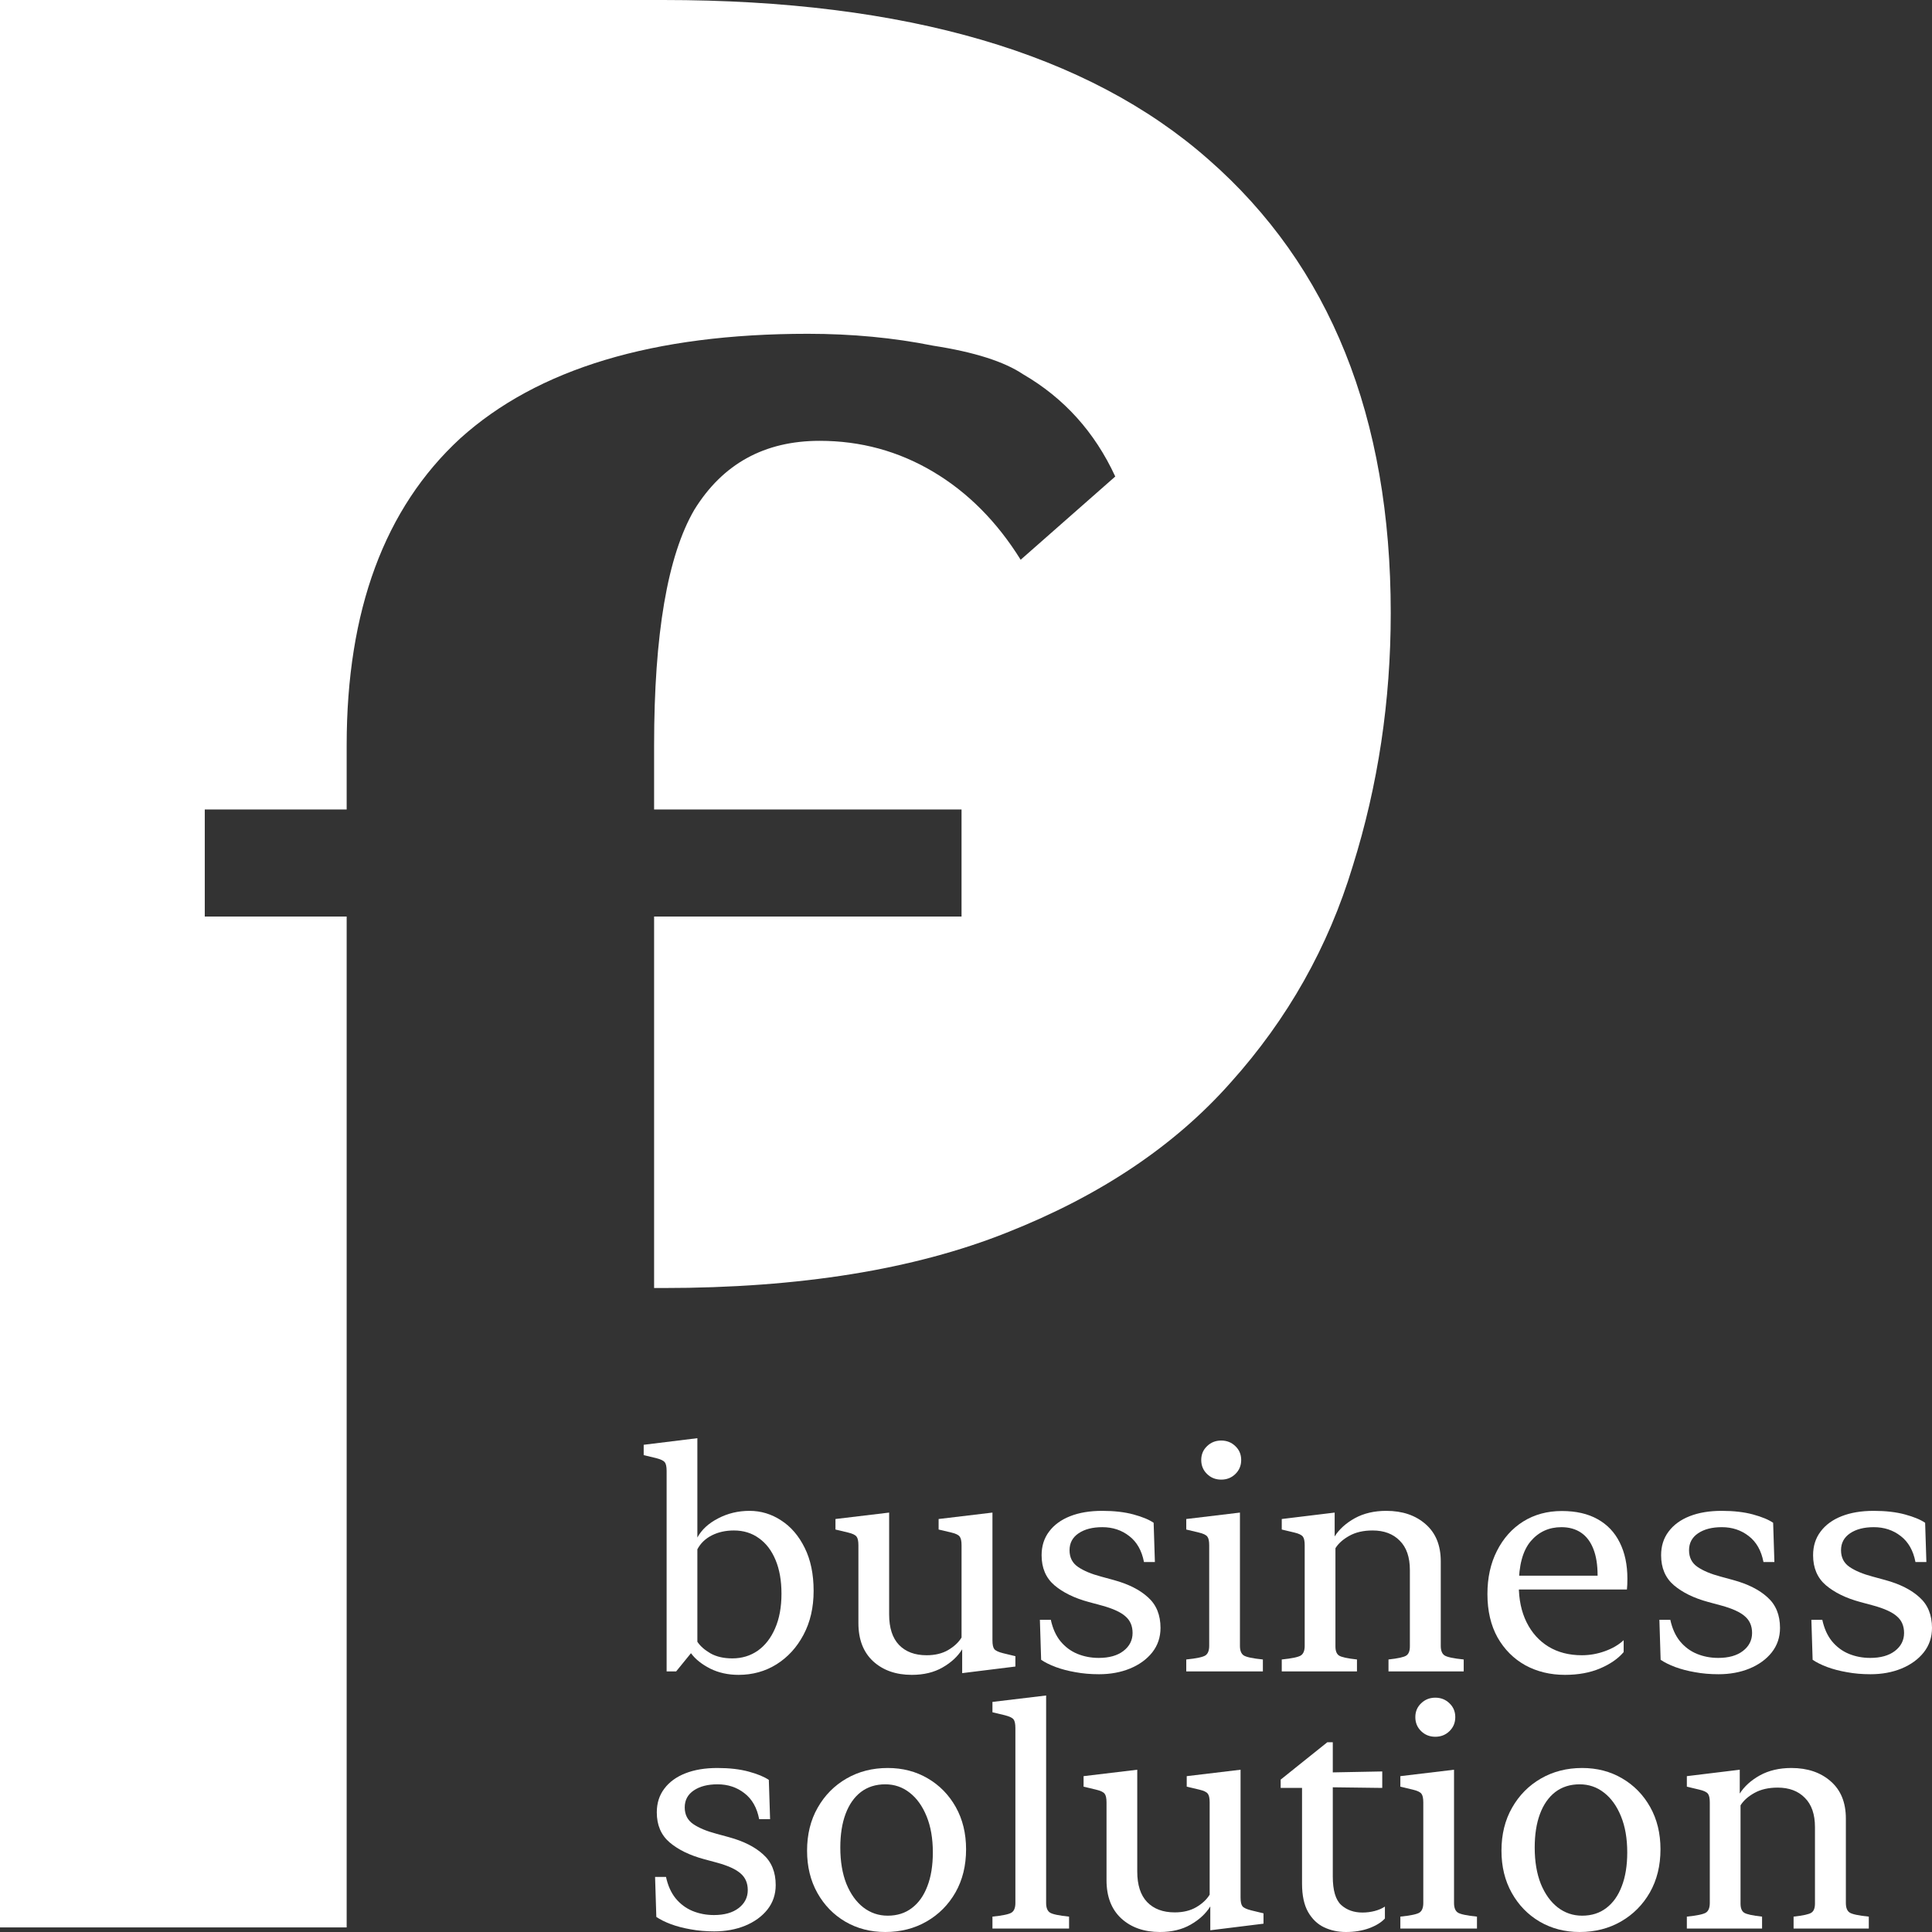<svg width="476" height="476" viewBox="0 0 476 476" fill="white" xmlns="http://www.w3.org/2000/svg">
<rect x="0" y="0" width="476" height="476" fill="#333333" stroke="none"/>
<path d="M297.757 39.302C268.046 13.101 223.264 0 163.411 0H0V474.871H85.411V225.813H50.451V199.443H85.411V183.62C85.411 150.413 94.733 125.214 113.378 108.024C132.412 90.834 160.962 82.239 199.029 82.239C209.905 82.239 220.199 83.216 229.91 85.169C240.009 86.732 247.389 89.076 252.051 92.201C262.15 98.062 269.724 106.461 274.774 117.4L251.468 137.911C245.641 128.535 238.455 121.307 229.91 116.228C221.364 111.149 212.041 108.61 201.942 108.61C188.347 108.61 178.053 114.275 171.061 125.604C164.458 136.934 161.156 156.273 161.156 183.62V199.443H236.901V225.813H161.156V317.338H163.411C196.997 317.338 225.201 312.791 248.023 303.697C271.06 294.602 289.468 282.259 303.247 266.668C317.241 251.077 327.252 233.321 333.281 213.4C339.524 193.478 342.646 172.69 342.646 151.036C342.646 102.748 327.683 65.503 297.757 39.302Z" fill="white"/>
<path d="M200.457 391.96C200.457 396.058 199.624 399.667 197.958 402.786C196.318 405.88 194.101 408.303 191.307 410.056C188.539 411.783 185.425 412.647 181.965 412.647C179.376 412.647 177.044 412.131 174.968 411.1C172.892 410.043 171.315 408.78 170.239 407.311L166.587 411.796H164.241V362.417C164.241 361.36 164.088 360.639 163.78 360.252C163.472 359.865 162.768 359.53 161.665 359.247L158.59 358.512V355.96L171.815 354.336V378.812C172.866 376.879 174.57 375.307 176.929 374.095C179.287 372.858 181.862 372.239 184.656 372.239C187.476 372.239 190.077 373.025 192.461 374.598C194.87 376.144 196.805 378.4 198.266 381.365C199.727 384.303 200.457 387.835 200.457 391.96ZM192.538 392.656C192.538 389.433 192.051 386.662 191.077 384.342C190.103 381.996 188.731 380.205 186.963 378.967C185.22 377.704 183.17 377.072 180.812 377.072C178.787 377.072 176.98 377.472 175.391 378.271C173.802 379.07 172.61 380.217 171.815 381.713V404.488C172.507 405.545 173.584 406.499 175.045 407.349C176.506 408.174 178.3 408.587 180.427 408.587C182.785 408.587 184.874 407.955 186.694 406.692C188.514 405.403 189.936 403.573 190.961 401.201C192.012 398.804 192.538 395.955 192.538 392.656Z" fill="white"/>
<path d="M219.065 372.664V397.76C219.065 401.059 219.873 403.56 221.487 405.261C223.128 406.963 225.396 407.813 228.292 407.813C230.368 407.813 232.137 407.388 233.598 406.537C235.085 405.661 236.187 404.63 236.904 403.444V380.707C236.904 379.676 236.751 378.967 236.443 378.58C236.161 378.168 235.469 377.833 234.367 377.575L231.253 376.84V374.25L244.517 372.664V404.14C244.517 405.197 244.67 405.919 244.978 406.305C245.286 406.692 246.003 407.027 247.131 407.311L250.168 408.045V410.597L237.058 412.221V406.344C235.956 408.123 234.341 409.618 232.214 410.829C230.112 412.041 227.588 412.647 224.64 412.647C220.744 412.647 217.579 411.538 215.144 409.321C212.709 407.079 211.491 403.934 211.491 399.886V380.707C211.491 379.676 211.338 378.967 211.03 378.58C210.723 378.168 210.018 377.833 208.916 377.575L205.84 376.84V374.25L219.065 372.664Z" fill="white"/>
<path d="M256.627 383.182C256.627 380.913 257.242 378.967 258.473 377.343C259.703 375.693 261.433 374.43 263.663 373.554C265.893 372.677 268.52 372.239 271.544 372.239C274.517 372.239 277.093 372.535 279.272 373.128C281.45 373.721 283.104 374.404 284.231 375.178L284.539 384.845H281.848C281.309 382.035 280.105 379.908 278.234 378.464C276.363 376.995 274.146 376.26 271.583 376.26C269.173 376.26 267.225 376.763 265.739 377.768C264.252 378.774 263.509 380.166 263.509 381.945C263.509 383.723 264.201 385.09 265.585 386.043C266.969 386.997 268.879 387.796 271.313 388.441L274.428 389.291C278.016 390.271 280.822 391.689 282.847 393.545C284.898 395.375 285.923 397.889 285.923 401.085C285.923 403.379 285.244 405.39 283.885 407.117C282.527 408.819 280.694 410.146 278.388 411.1C276.106 412.028 273.569 412.492 270.775 412.492C268.699 412.492 266.764 412.325 264.97 411.989C263.176 411.68 261.548 411.255 260.087 410.713C258.652 410.172 257.46 409.579 256.512 408.935L256.204 399.074H258.895C259.357 401.214 260.151 402.98 261.279 404.372C262.432 405.764 263.816 406.795 265.431 407.465C267.072 408.136 268.827 408.471 270.698 408.471C273.261 408.471 275.286 407.904 276.773 406.769C278.285 405.609 279.041 404.127 279.041 402.322C279.041 400.595 278.452 399.229 277.273 398.224C276.119 397.193 274.171 396.303 271.429 395.556L268.276 394.705C264.739 393.751 261.907 392.372 259.78 390.567C257.678 388.763 256.627 386.301 256.627 383.182Z" fill="white"/>
<path d="M305.492 372.664V405.493C305.492 406.653 305.8 407.439 306.415 407.852C307.03 408.264 308.606 408.6 311.144 408.857V411.796H292.267V408.857C294.804 408.6 296.38 408.264 296.995 407.852C297.611 407.439 297.918 406.653 297.918 405.493V380.707C297.918 379.676 297.764 378.967 297.457 378.58C297.149 378.168 296.444 377.833 295.342 377.575L292.267 376.84V374.25L305.492 372.664ZM300.878 364.544C299.494 364.544 298.328 364.08 297.38 363.152C296.432 362.224 295.957 361.077 295.957 359.711C295.957 358.344 296.432 357.21 297.38 356.308C298.328 355.38 299.494 354.916 300.878 354.916C302.263 354.916 303.429 355.38 304.377 356.308C305.325 357.21 305.8 358.344 305.8 359.711C305.8 361.077 305.325 362.224 304.377 363.152C303.429 364.08 302.263 364.544 300.878 364.544Z" fill="white"/>
<path d="M328.829 372.664V378.542C329.956 376.763 331.61 375.268 333.788 374.056C335.992 372.845 338.581 372.239 341.554 372.239C345.527 372.239 348.757 373.335 351.243 375.526C353.729 377.691 354.972 380.746 354.972 384.69V405.493C354.972 406.653 355.28 407.439 355.895 407.852C356.51 408.264 358.086 408.6 360.624 408.857V411.796H342.093V408.857C344.451 408.6 345.912 408.277 346.475 407.891C347.065 407.504 347.36 406.756 347.36 405.648V386.817C347.36 383.646 346.527 381.236 344.861 379.586C343.22 377.91 340.99 377.072 338.171 377.072C335.916 377.072 334.006 377.511 332.443 378.387C330.905 379.238 329.764 380.256 329.021 381.442V405.648C329.021 406.756 329.316 407.504 329.905 407.891C330.495 408.277 331.968 408.6 334.326 408.857V411.796H315.795V408.857C318.333 408.6 319.909 408.264 320.524 407.852C321.139 407.439 321.447 406.653 321.447 405.493V380.707C321.447 379.676 321.293 378.967 320.986 378.58C320.678 378.168 319.973 377.833 318.871 377.575L315.795 376.84V374.25L328.829 372.664Z" fill="white"/>
<path d="M366.467 392.733C366.467 388.711 367.249 385.167 368.813 382.099C370.376 379.006 372.529 376.596 375.271 374.868C378.04 373.141 381.218 372.278 384.806 372.278C388.292 372.278 391.227 372.948 393.61 374.288C396.019 375.629 397.839 377.549 399.07 380.05C400.325 382.55 400.953 385.515 400.953 388.943C400.953 390 400.915 390.89 400.838 391.612H370.543V388.209H394.648L393.61 389.369C393.61 389.163 393.61 388.969 393.61 388.789C393.61 388.608 393.61 388.389 393.61 388.131C393.61 385.554 393.264 383.388 392.572 381.635C391.88 379.857 390.868 378.516 389.535 377.614C388.202 376.712 386.587 376.26 384.691 376.26C381.615 376.26 379.09 377.42 377.117 379.741C375.169 382.061 374.195 385.67 374.195 390.567C374.195 394.073 374.836 397.115 376.117 399.693C377.399 402.271 379.193 404.269 381.5 405.687C383.832 407.104 386.575 407.813 389.727 407.813C391.675 407.813 393.572 407.478 395.417 406.808C397.288 406.138 398.826 405.235 400.031 404.101V407.04C398.647 408.664 396.712 410.004 394.225 411.061C391.739 412.118 388.856 412.647 385.575 412.647C381.961 412.647 378.706 411.861 375.81 410.288C372.939 408.69 370.658 406.408 368.966 403.444C367.3 400.454 366.467 396.883 366.467 392.733Z" fill="white"/>
<path d="M409.258 383.182C409.258 380.913 409.873 378.967 411.103 377.343C412.333 375.693 414.063 374.43 416.293 373.554C418.523 372.677 421.15 372.239 424.175 372.239C427.148 372.239 429.724 372.535 431.902 373.128C434.081 373.721 435.734 374.404 436.862 375.178L437.17 384.845H434.478C433.94 382.035 432.735 379.908 430.864 378.464C428.993 376.995 426.776 376.26 424.213 376.26C421.804 376.26 419.856 376.763 418.369 377.768C416.883 378.774 416.14 380.166 416.14 381.945C416.14 383.723 416.832 385.09 418.216 386.043C419.6 386.997 421.509 387.796 423.944 388.441L427.058 389.291C430.647 390.271 433.453 391.689 435.478 393.545C437.528 395.375 438.554 397.889 438.554 401.085C438.554 403.379 437.874 405.39 436.516 407.117C435.158 408.819 433.325 410.146 431.018 411.1C428.737 412.028 426.2 412.492 423.406 412.492C421.33 412.492 419.395 412.325 417.601 411.989C415.806 411.68 414.179 411.255 412.718 410.713C411.283 410.172 410.091 409.579 409.142 408.935L408.835 399.074H411.526C411.987 401.214 412.782 402.98 413.91 404.372C415.063 405.764 416.447 406.795 418.062 407.465C419.702 408.136 421.458 408.471 423.329 408.471C425.892 408.471 427.917 407.904 429.403 406.769C430.916 405.609 431.672 404.127 431.672 402.322C431.672 400.595 431.082 399.229 429.903 398.224C428.75 397.193 426.802 396.303 424.059 395.556L420.907 394.705C417.37 393.751 414.538 392.372 412.41 390.567C410.309 388.763 409.258 386.301 409.258 383.182Z" fill="white"/>
<path d="M446.704 383.182C446.704 380.913 447.319 378.967 448.55 377.343C449.78 375.693 451.51 374.43 453.74 373.554C455.97 372.677 458.597 372.239 461.621 372.239C464.594 372.239 467.17 372.535 469.349 373.128C471.527 373.721 473.181 374.404 474.308 375.178L474.616 384.845H471.925C471.386 382.035 470.182 379.908 468.311 378.464C466.44 376.995 464.223 376.26 461.66 376.26C459.25 376.26 457.302 376.763 455.816 377.768C454.329 378.774 453.586 380.166 453.586 381.945C453.586 383.723 454.278 385.09 455.662 386.043C457.046 386.997 458.956 387.796 461.391 388.441L464.505 389.291C468.093 390.271 470.9 391.689 472.924 393.545C474.975 395.375 476 397.889 476 401.085C476 403.379 475.321 405.39 473.962 407.117C472.604 408.819 470.771 410.146 468.465 411.1C466.183 412.028 463.646 412.492 460.852 412.492C458.776 412.492 456.841 412.325 455.047 411.989C453.253 411.68 451.625 411.255 450.164 410.713C448.729 410.172 447.537 409.579 446.589 408.935L446.281 399.074H448.972C449.434 401.214 450.228 402.98 451.356 404.372C452.509 405.764 453.894 406.795 455.508 407.465C457.149 408.136 458.904 408.471 460.775 408.471C463.338 408.471 465.363 407.904 466.85 406.769C468.362 405.609 469.118 404.127 469.118 402.322C469.118 400.595 468.529 399.229 467.35 398.224C466.196 397.193 464.248 396.303 461.506 395.556L458.353 394.705C454.816 393.751 451.984 392.372 449.857 390.567C447.755 388.763 446.704 386.301 446.704 383.182Z" fill="white"/>
<path d="M161.819 446.535C161.819 444.267 162.434 442.32 163.665 440.696C164.895 439.047 166.625 437.783 168.855 436.907C171.085 436.03 173.712 435.592 176.736 435.592C179.709 435.592 182.285 435.889 184.464 436.482C186.643 437.074 188.296 437.758 189.423 438.531L189.731 448.198H187.04C186.502 445.388 185.297 443.261 183.426 441.818C181.555 440.348 179.338 439.614 176.775 439.614C174.365 439.614 172.418 440.116 170.931 441.122C169.444 442.127 168.701 443.519 168.701 445.298C168.701 447.077 169.393 448.443 170.777 449.397C172.161 450.35 174.071 451.15 176.506 451.794L179.62 452.645C183.208 453.624 186.015 455.042 188.039 456.898C190.09 458.728 191.115 461.242 191.115 464.438C191.115 466.733 190.436 468.743 189.077 470.471C187.719 472.172 185.886 473.499 183.58 474.453C181.299 475.381 178.761 475.845 175.967 475.845C173.891 475.845 171.956 475.678 170.162 475.343C168.368 475.033 166.74 474.608 165.279 474.067C163.844 473.525 162.652 472.932 161.704 472.288L161.396 462.428H164.088C164.549 464.567 165.343 466.333 166.471 467.725C167.625 469.117 169.009 470.148 170.623 470.819C172.264 471.489 174.019 471.824 175.89 471.824C178.454 471.824 180.478 471.257 181.965 470.122C183.477 468.962 184.233 467.48 184.233 465.676C184.233 463.949 183.644 462.582 182.465 461.577C181.311 460.546 179.363 459.656 176.621 458.909L173.468 458.058C169.931 457.104 167.099 455.725 164.972 453.921C162.87 452.116 161.819 449.654 161.819 446.535Z" fill="white"/>
<path d="M218.104 476C214.465 476 211.184 475.149 208.262 473.448C205.366 471.747 203.072 469.388 201.38 466.372C199.689 463.356 198.843 459.888 198.843 455.97C198.843 451.949 199.714 448.417 201.457 445.375C203.2 442.307 205.571 439.91 208.57 438.183C211.568 436.456 214.952 435.592 218.719 435.592C222.385 435.592 225.665 436.443 228.562 438.144C231.483 439.846 233.79 442.204 235.482 445.22C237.173 448.237 238.019 451.704 238.019 455.622C238.019 459.644 237.148 463.188 235.405 466.256C233.662 469.298 231.291 471.682 228.292 473.409C225.294 475.136 221.898 476 218.104 476ZM218.719 471.979C221.052 471.979 223.038 471.347 224.678 470.084C226.344 468.821 227.613 467.029 228.485 464.709C229.382 462.389 229.83 459.618 229.83 456.395C229.83 452.967 229.318 450.002 228.292 447.502C227.267 444.976 225.87 443.029 224.102 441.663C222.359 440.297 220.36 439.614 218.104 439.614C215.772 439.614 213.773 440.245 212.107 441.508C210.466 442.772 209.21 444.563 208.339 446.883C207.467 449.203 207.032 451.974 207.032 455.197C207.032 458.625 207.532 461.603 208.531 464.129C209.556 466.63 210.94 468.563 212.683 469.929C214.452 471.295 216.464 471.979 218.719 471.979Z" fill="white"/>
<path d="M257.742 417.728V468.846C257.742 470.006 258.05 470.793 258.665 471.205C259.28 471.618 260.856 471.953 263.394 472.211V475.149H244.517V472.211C247.054 471.953 248.63 471.618 249.245 471.205C249.861 470.793 250.168 470.006 250.168 468.846V425.771C250.168 424.714 250.014 423.992 249.707 423.605C249.399 423.219 248.694 422.883 247.592 422.6L244.517 421.865V419.313L257.742 417.728Z" fill="white"/>
<path d="M280.194 436.018V461.113C280.194 464.413 281.002 466.913 282.617 468.614C284.257 470.316 286.525 471.167 289.422 471.167C291.498 471.167 293.266 470.741 294.727 469.89C296.214 469.014 297.316 467.983 298.033 466.797V444.06C298.033 443.029 297.88 442.32 297.572 441.934C297.29 441.521 296.598 441.186 295.496 440.928L292.382 440.194V437.603L305.646 436.018V467.493C305.646 468.55 305.8 469.272 306.107 469.658C306.415 470.045 307.132 470.38 308.26 470.664L311.297 471.399V473.951L298.187 475.575V469.697C297.085 471.476 295.47 472.971 293.343 474.183C291.241 475.394 288.717 476 285.769 476C281.873 476 278.708 474.892 276.273 472.675C273.838 470.432 272.621 467.287 272.621 463.24V444.06C272.621 443.029 272.467 442.32 272.159 441.934C271.852 441.521 271.147 441.186 270.045 440.928L266.969 440.194V437.603L280.194 436.018Z" fill="white"/>
<path d="M320.793 464.09V440.503H315.526V438.454L327.022 429.251H328.367V436.675L340.555 436.443V440.503L328.367 440.348V462.312C328.367 465.74 329.059 468.086 330.443 469.349C331.827 470.587 333.57 471.205 335.672 471.205C336.723 471.205 337.735 471.076 338.709 470.819C339.683 470.561 340.516 470.2 341.208 469.736V472.675C340.337 473.628 339.043 474.428 337.325 475.072C335.608 475.691 333.699 476 331.597 476C329.649 476 327.855 475.613 326.214 474.84C324.6 474.067 323.292 472.816 322.293 471.089C321.293 469.336 320.793 467.003 320.793 464.09Z" fill="white"/>
<path d="M358.24 436.018V468.846C358.24 470.006 358.547 470.793 359.163 471.205C359.778 471.618 361.354 471.953 363.891 472.211V475.149H345.014V472.211C347.552 471.953 349.128 471.618 349.743 471.205C350.358 470.793 350.666 470.006 350.666 468.846V444.06C350.666 443.029 350.512 442.32 350.205 441.934C349.897 441.521 349.192 441.186 348.09 440.928L345.014 440.194V437.603L358.24 436.018ZM353.626 427.897C352.242 427.897 351.076 427.433 350.128 426.505C349.179 425.577 348.705 424.43 348.705 423.064C348.705 421.698 349.179 420.563 350.128 419.661C351.076 418.733 352.242 418.269 353.626 418.269C355.01 418.269 356.177 418.733 357.125 419.661C358.073 420.563 358.547 421.698 358.547 423.064C358.547 424.43 358.073 425.577 357.125 426.505C356.177 427.433 355.01 427.897 353.626 427.897Z" fill="white"/>
<path d="M389.189 476C385.549 476 382.269 475.149 379.347 473.448C376.45 471.747 374.157 469.388 372.465 466.372C370.773 463.356 369.927 459.888 369.927 455.97C369.927 451.949 370.799 448.417 372.542 445.375C374.285 442.307 376.656 439.91 379.654 438.183C382.653 436.456 386.036 435.592 389.804 435.592C393.469 435.592 396.75 436.443 399.646 438.144C402.568 439.846 404.875 442.204 406.567 445.22C408.258 448.237 409.104 451.704 409.104 455.622C409.104 459.644 408.233 463.188 406.49 466.256C404.747 469.298 402.376 471.682 399.377 473.409C396.378 475.136 392.982 476 389.189 476ZM389.804 471.979C392.136 471.979 394.123 471.347 395.763 470.084C397.429 468.821 398.698 467.029 399.569 464.709C400.466 462.389 400.915 459.618 400.915 456.395C400.915 452.967 400.402 450.002 399.377 447.502C398.352 444.976 396.955 443.029 395.186 441.663C393.444 440.297 391.444 439.614 389.189 439.614C386.857 439.614 384.857 440.245 383.191 441.508C381.551 442.772 380.295 444.563 379.424 446.883C378.552 449.203 378.116 451.974 378.116 455.197C378.116 458.625 378.616 461.603 379.616 464.129C380.641 466.63 382.025 468.563 383.768 469.929C385.537 471.295 387.549 471.979 389.804 471.979Z" fill="white"/>
<path d="M428.635 436.018V441.895C429.762 440.116 431.415 438.621 433.594 437.41C435.798 436.198 438.387 435.592 441.36 435.592C445.333 435.592 448.562 436.688 451.049 438.879C453.535 441.044 454.778 444.099 454.778 448.043V468.846C454.778 470.006 455.085 470.793 455.701 471.205C456.316 471.618 457.892 471.953 460.429 472.211V475.149H441.898V472.211C444.256 471.953 445.717 471.631 446.281 471.244C446.871 470.857 447.166 470.11 447.166 469.001V450.17C447.166 446.999 446.333 444.589 444.667 442.939C443.026 441.263 440.796 440.426 437.977 440.426C435.721 440.426 433.812 440.864 432.248 441.74C430.711 442.591 429.57 443.609 428.827 444.795V469.001C428.827 470.11 429.122 470.857 429.711 471.244C430.301 471.631 431.774 471.953 434.132 472.211V475.149H415.601V472.211C418.139 471.953 419.715 471.618 420.33 471.205C420.945 470.793 421.253 470.006 421.253 468.846V444.06C421.253 443.029 421.099 442.32 420.792 441.934C420.484 441.521 419.779 441.186 418.677 440.928L415.601 440.194V437.603L428.635 436.018Z" fill="white"/>
</svg>
